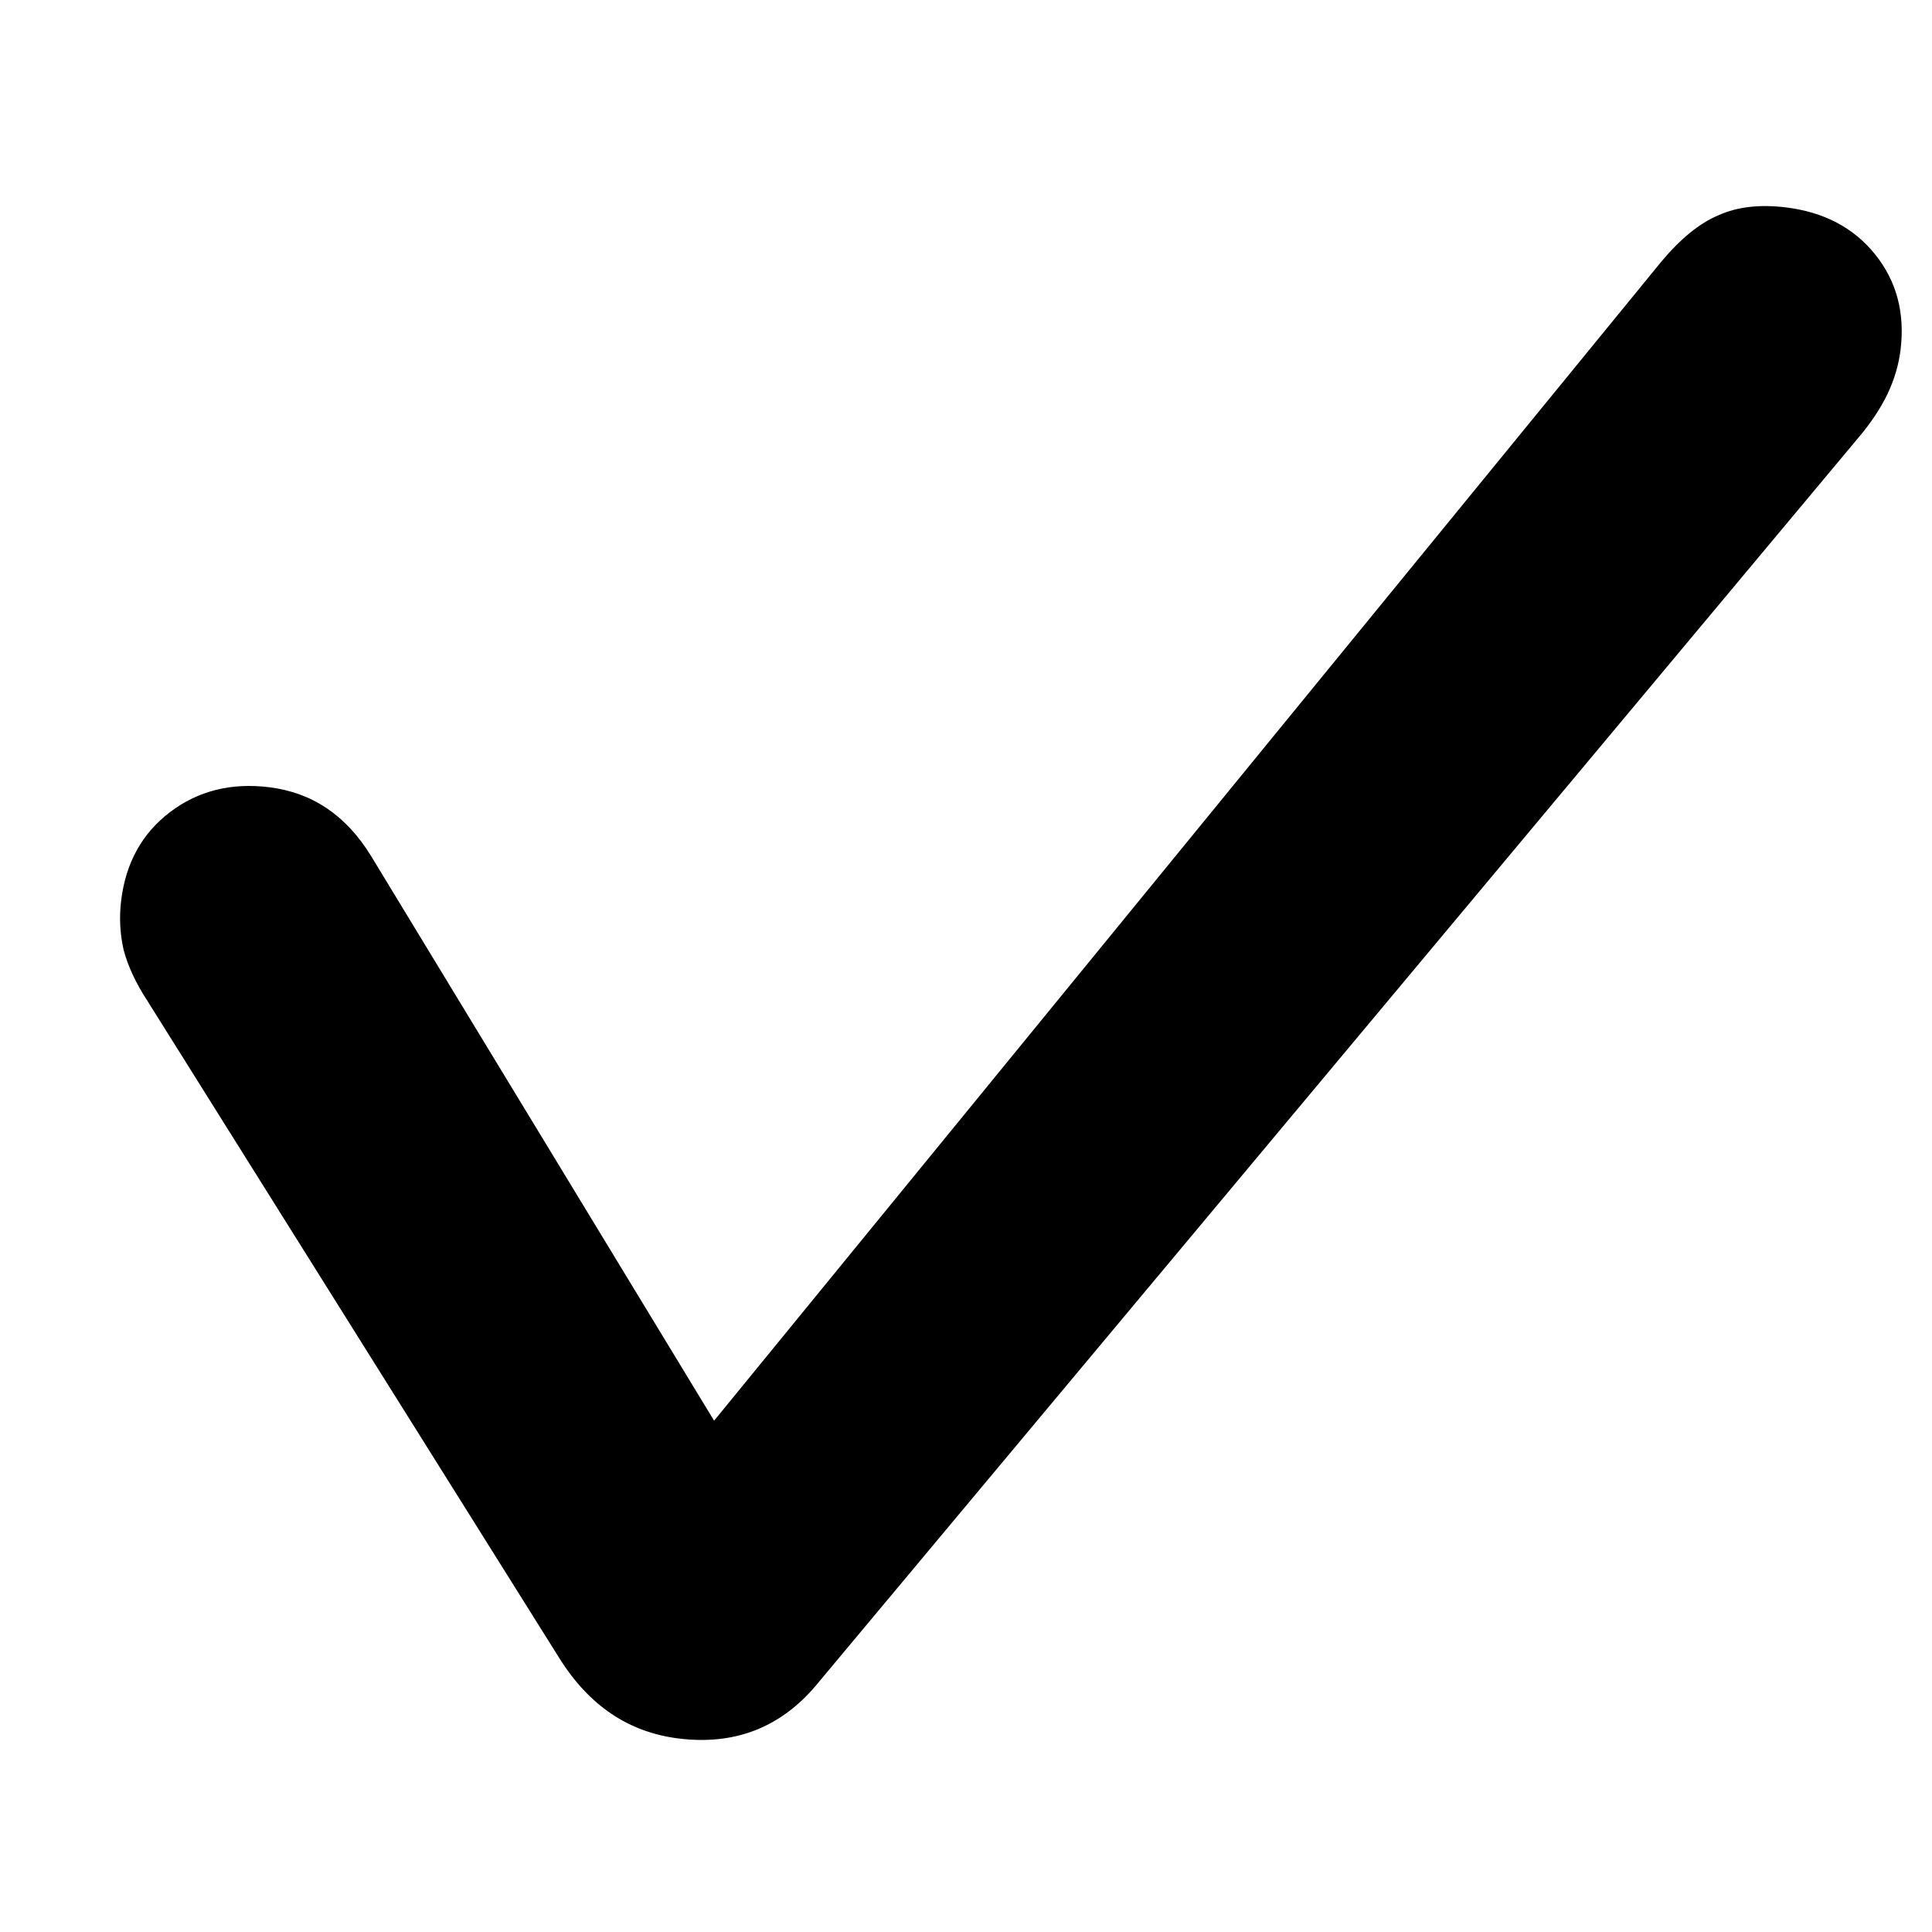<svg width="26" height="26" viewBox="0 0 26 26" fill="none" xmlns="http://www.w3.org/2000/svg">
<path d="M9.135 23.396C8.463 23.314 7.928 22.954 7.529 22.317L1.988 13.476C1.83 13.235 1.722 13.004 1.664 12.784C1.614 12.565 1.603 12.341 1.631 12.115C1.693 11.611 1.912 11.215 2.288 10.929C2.665 10.643 3.109 10.531 3.621 10.594C4.201 10.665 4.658 10.973 4.992 11.517L9.61 19.119L22.359 3.519C22.618 3.21 22.874 3.002 23.126 2.897C23.378 2.783 23.681 2.748 24.034 2.791C24.547 2.854 24.947 3.065 25.235 3.424C25.524 3.784 25.637 4.211 25.577 4.707C25.552 4.909 25.494 5.106 25.402 5.3C25.31 5.493 25.179 5.69 25.009 5.891L10.975 22.689C10.496 23.252 9.883 23.488 9.135 23.396Z" fill="black"/>
</svg>

